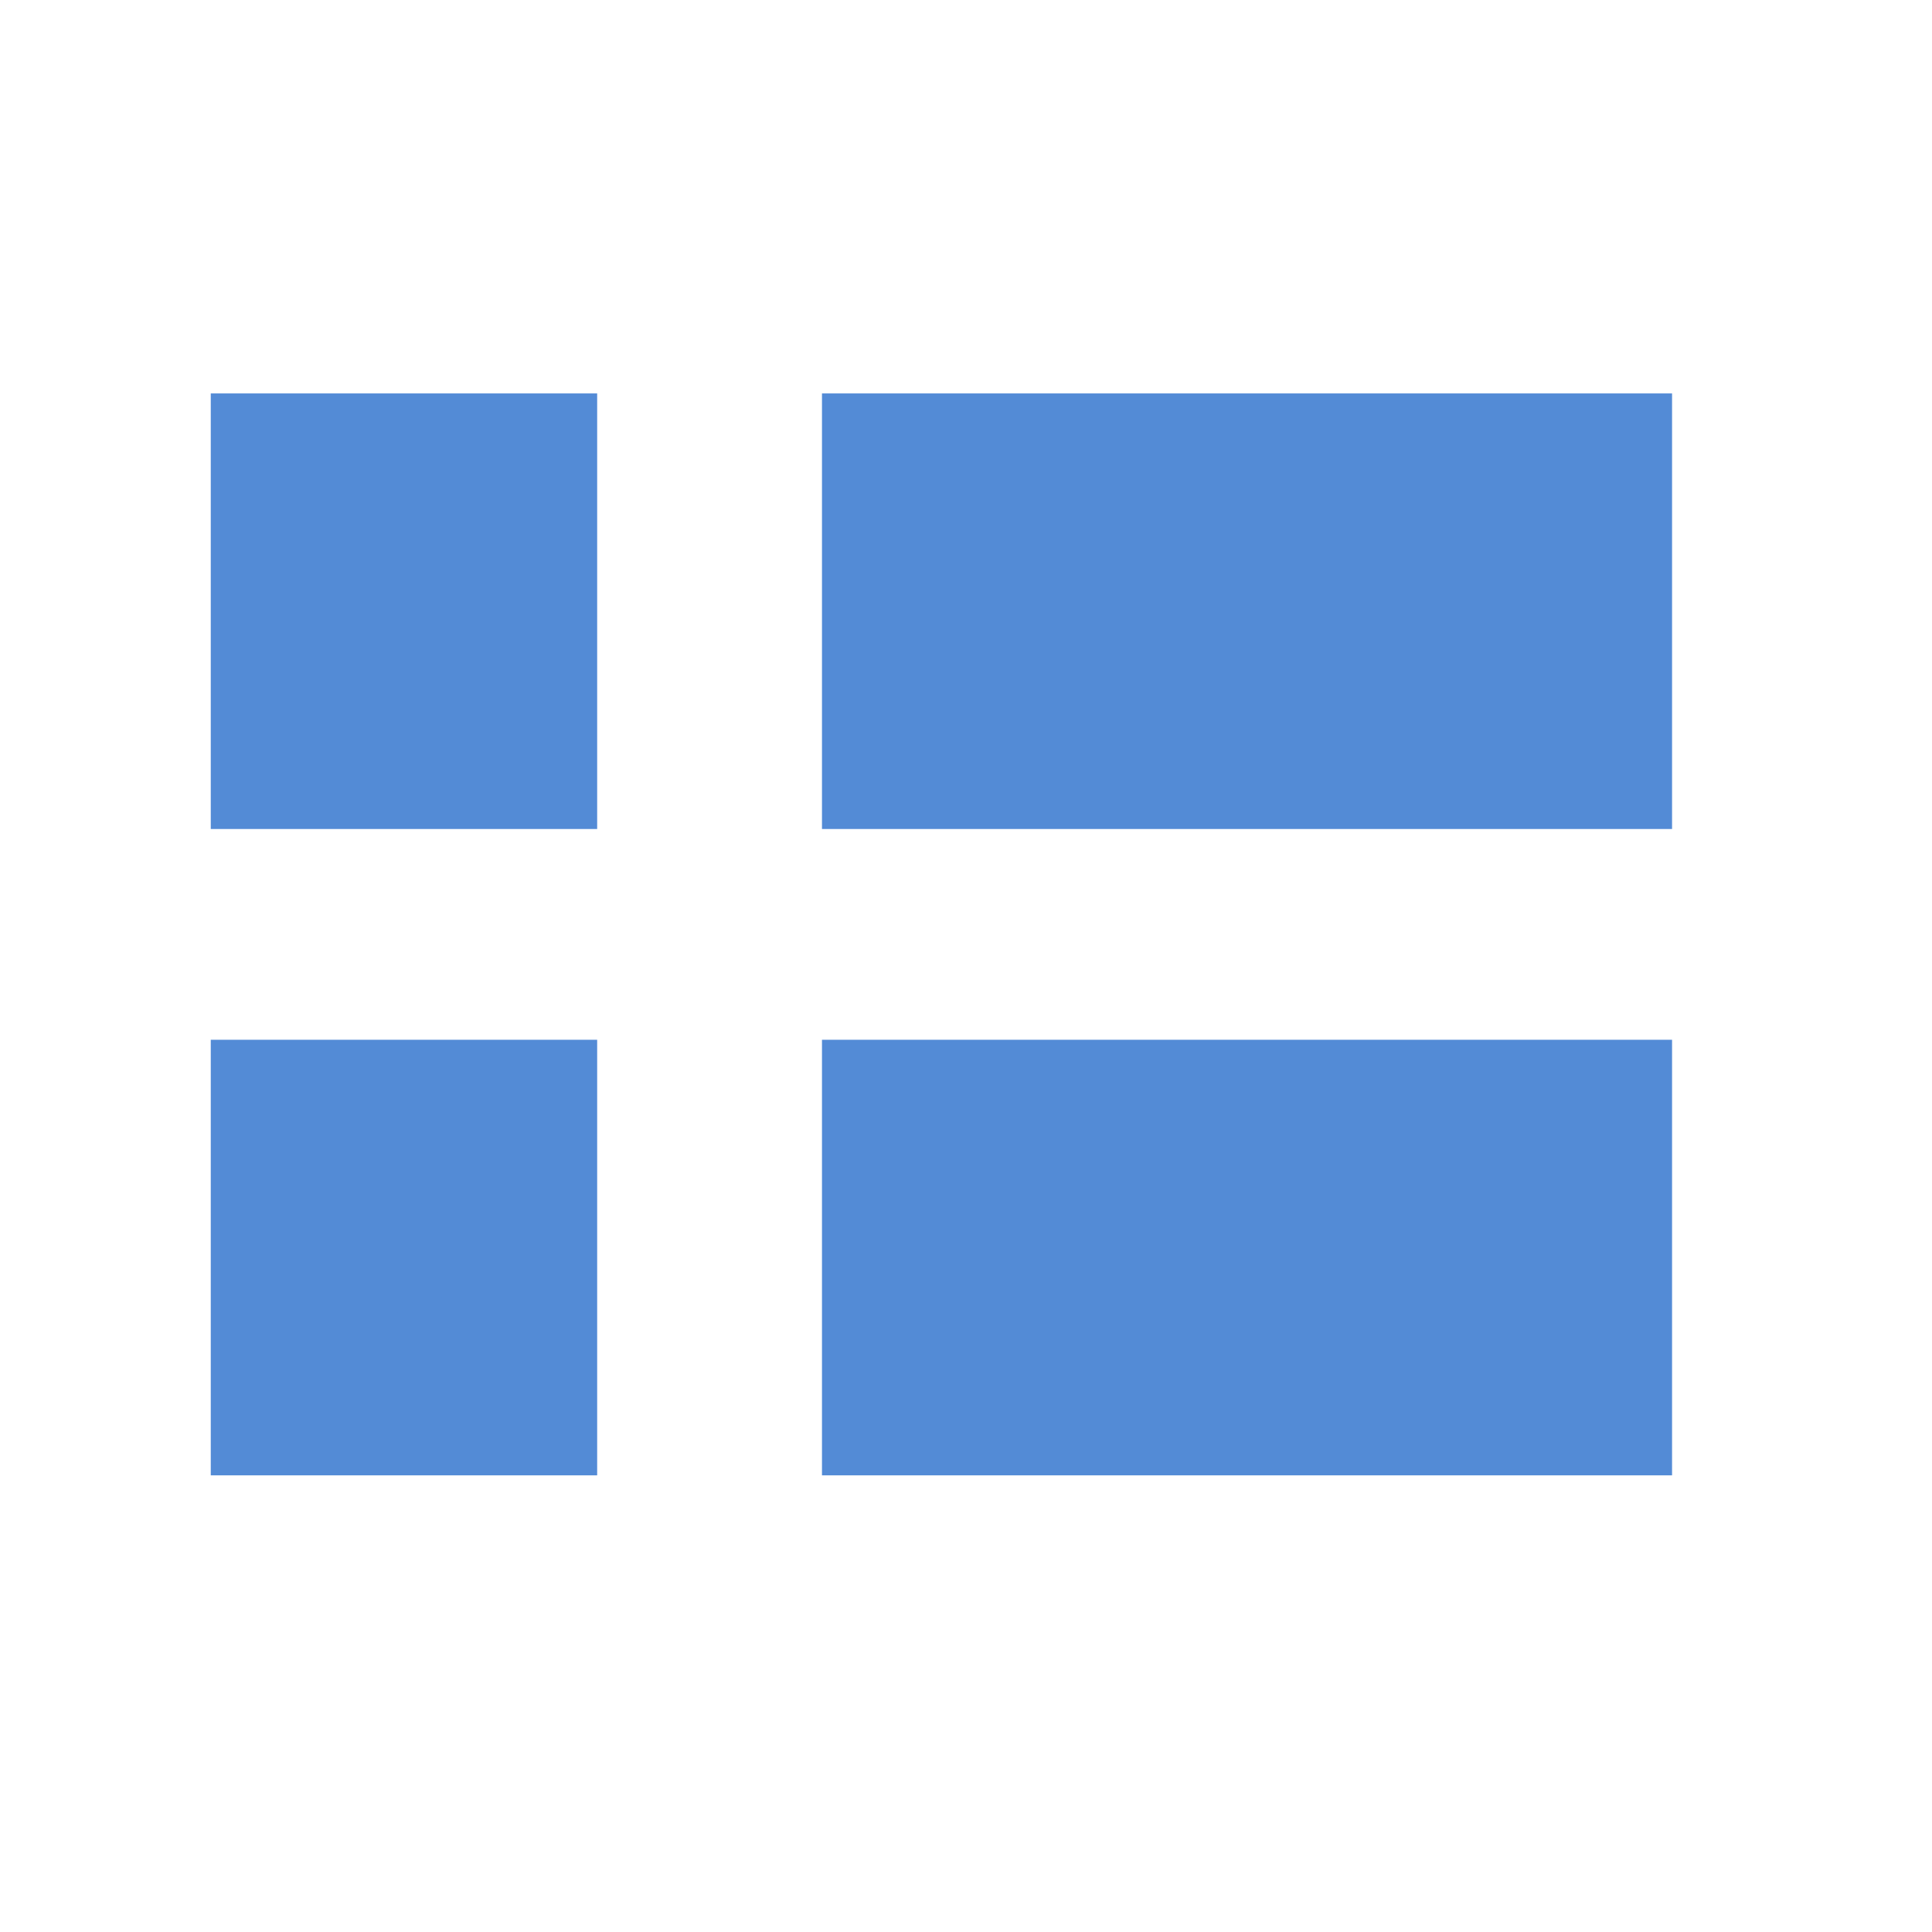 <?xml version="1.0" encoding="utf-8"?>
<!-- Generator: Adobe Illustrator 22.0.0, SVG Export Plug-In . SVG Version: 6.00 Build 0)  -->
<svg version="1.1" id="Layer_1" xmlns="http://www.w3.org/2000/svg" xmlns:xlink="http://www.w3.org/1999/xlink" x="0px" y="0px"
	 viewBox="0 0 27.5 27.5" style="enable-background:new 0 0 27.5 27.5;" xml:space="preserve">
<style type="text/css">
	.st0{fill:#538BD6;}
</style>
<rect x="3" y="5.6" class="st0" width="5.5" height="6.2"/>
<rect x="5.1" y="7.9" class="st0" width="1.4" height="1.6"/>
<polygon class="st0" points="11.7,5.6 11.7,11.8 12.9,11.8 22.6,11.8 23.8,11.8 23.8,5.6 22.6,5.6 12.9,5.6 "/>
<polygon class="st0" points="11.7,14.8 11.7,21 12.9,21 22.6,21 23.8,21 23.8,14.8 22.6,14.8 12.9,14.8 "/>
<rect x="3" y="14.8" class="st0" width="5.5" height="6.2"/>
<ellipse class="st0" cx="5.8" cy="17.9" rx="0.7" ry="0.8"/>
</svg>
